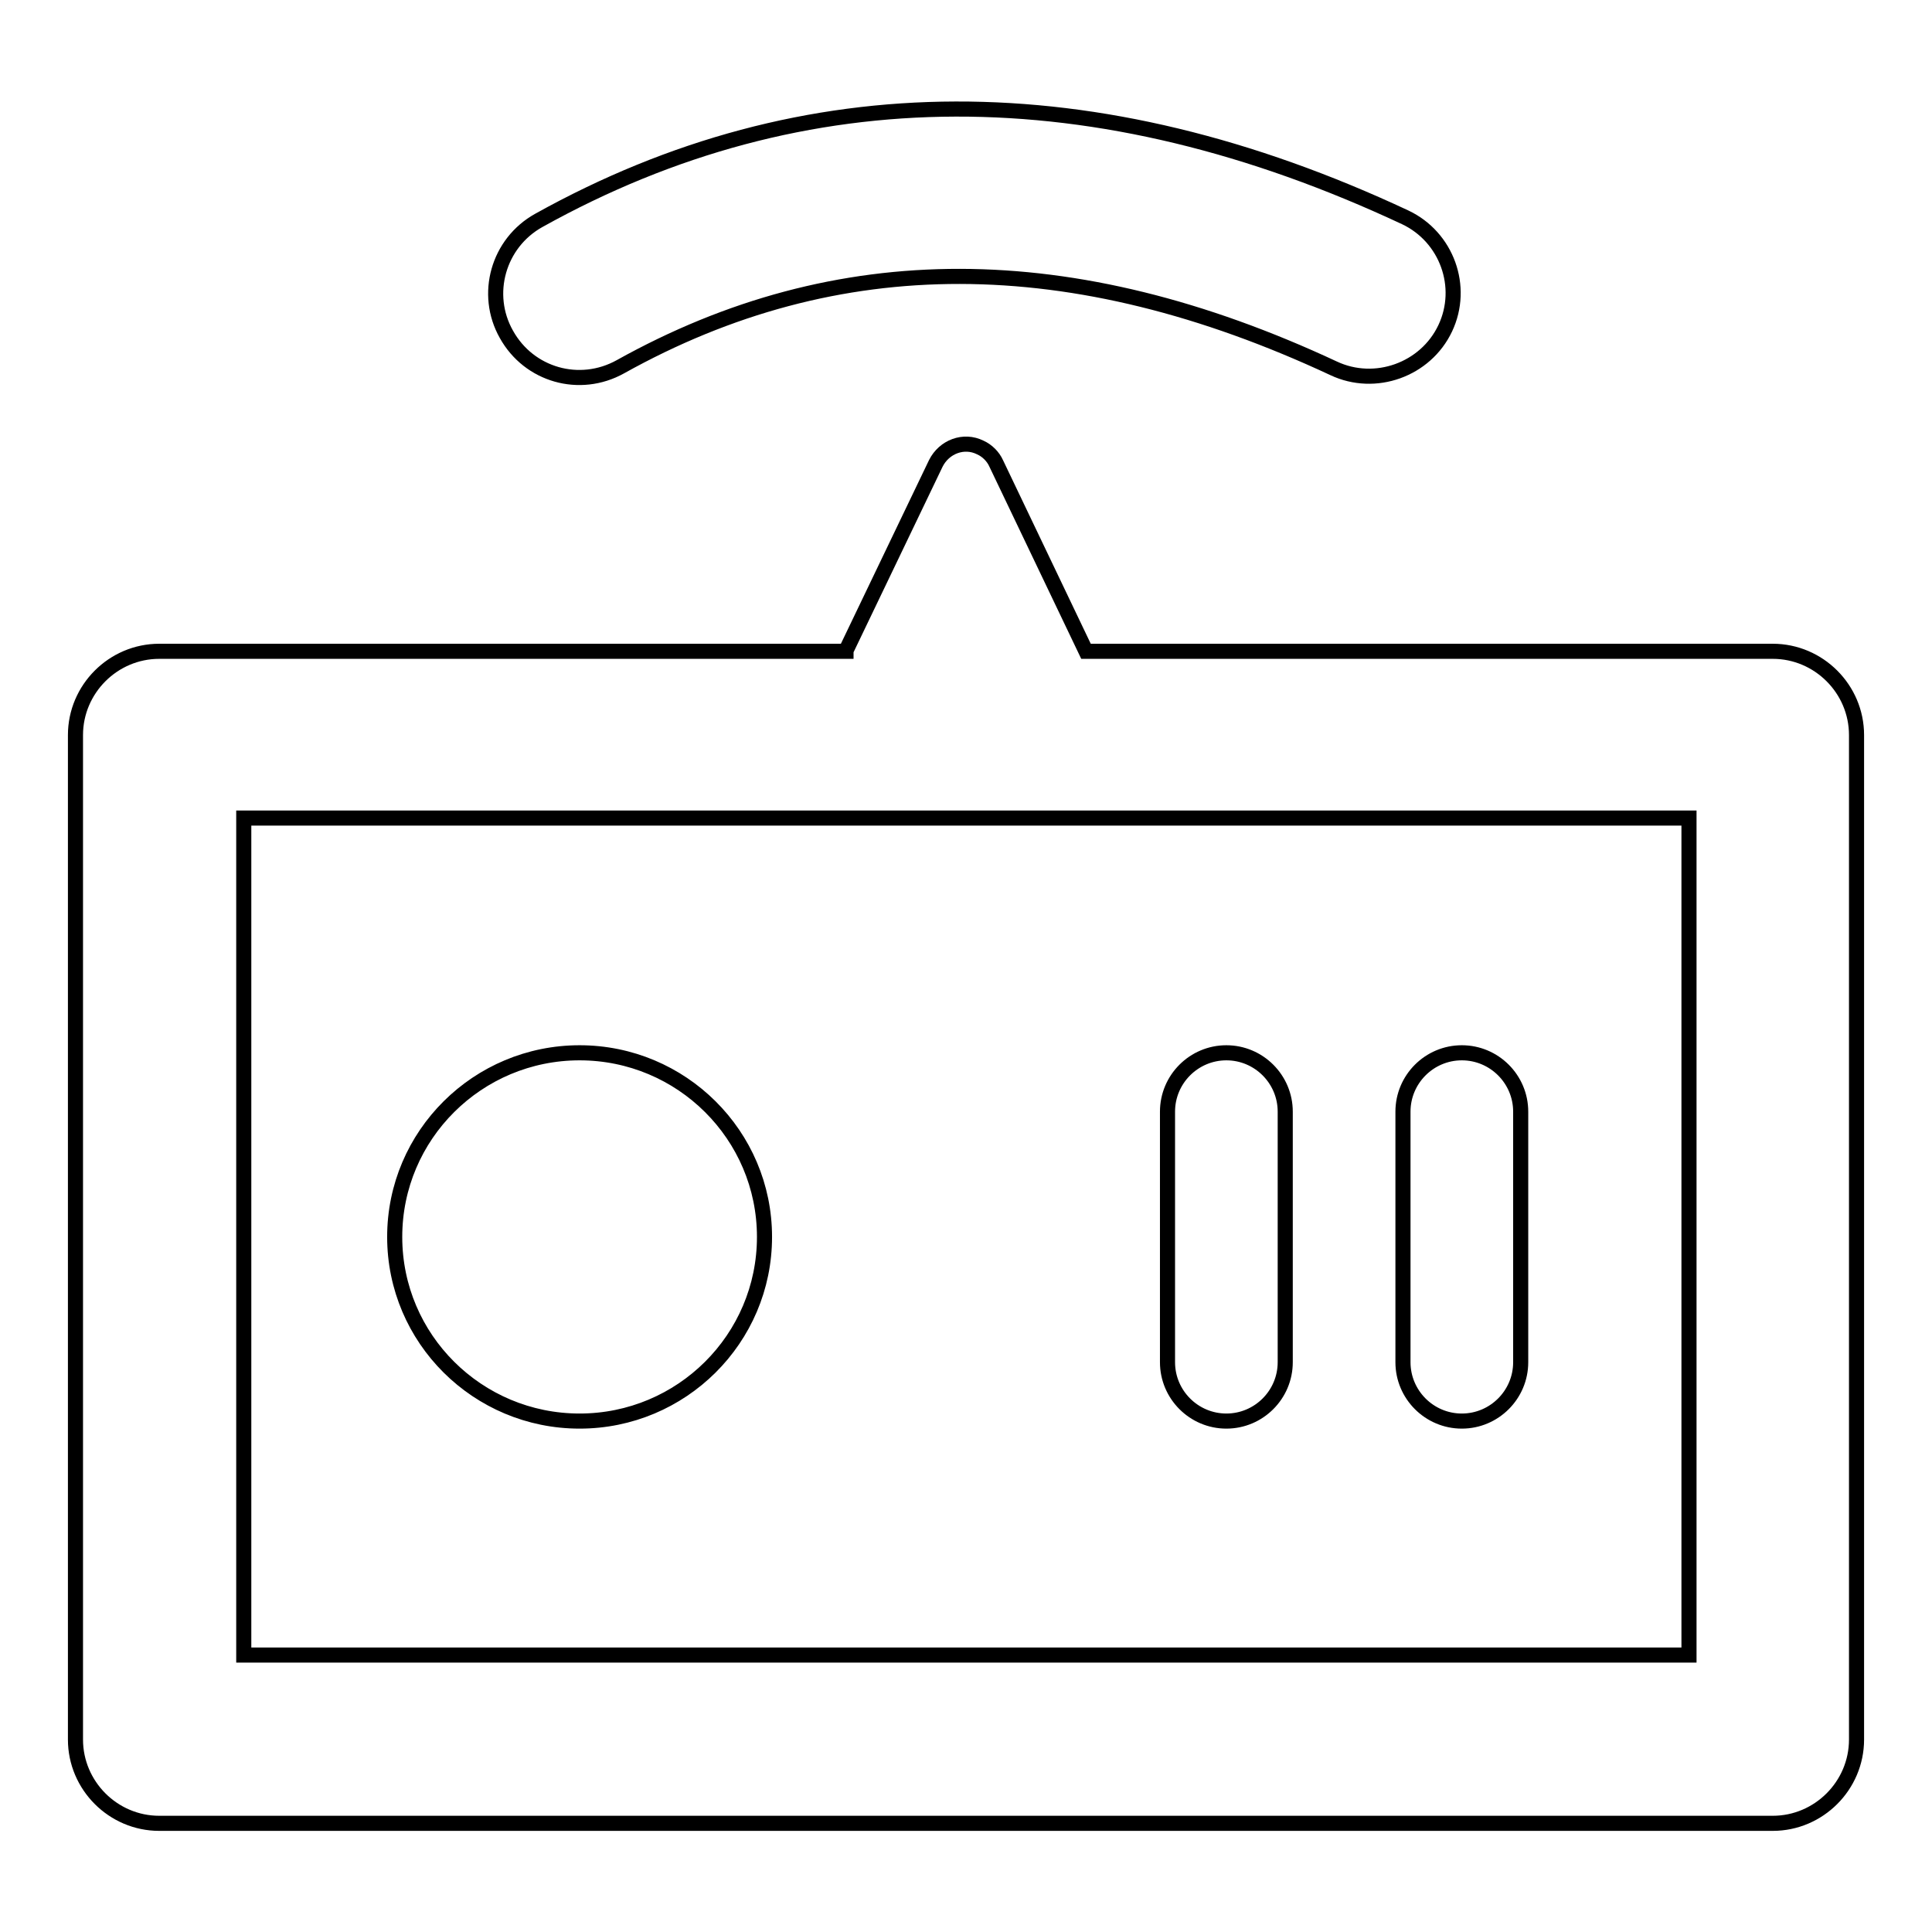 <?xml version="1.0" encoding="utf-8"?>
<!-- Svg Vector Icons : http://www.onlinewebfonts.com/icon -->
<!DOCTYPE svg PUBLIC "-//W3C//DTD SVG 1.1//EN" "http://www.w3.org/Graphics/SVG/1.1/DTD/svg11.dtd">
<svg version="1.1" xmlns="http://www.w3.org/2000/svg" xmlns:xlink="http://www.w3.org/1999/xlink" x="0px" y="0px" viewBox="0 0 256 256" enable-background="new 0 0 256 256" xml:space="preserve">
<g> <path stroke-width="2" fill-opacity="0" stroke="#000000"  d="M112.1,86.2L124,61.4c1.1-2.2,3.7-3.2,5.9-2.1c0.9,0.4,1.7,1.2,2.1,2.1l11.9,24.9h91 c6.1,0,11.1,5,11.1,11.1v133.1c0,6.1-5,11.1-11.1,11.1H21.1c-6.1,0-11.1-5-11.1-11.1V97.4c0-6.1,5-11.1,11.1-11.1H112.1z  M32.3,108.4v110.9h191.5V108.4H32.3z M76.8,188.3c-13.5,0-24.5-10.9-24.5-24.4c0-13.5,11-24.4,24.5-24.4 c13.5,0,24.5,10.9,24.5,24.4C101.3,177.4,90.3,188.3,76.8,188.3z M162.5,139.5c4.3,0,7.8,3.5,7.8,7.8l0,0v33.2 c0,4.3-3.5,7.8-7.8,7.8c-4.3,0-7.8-3.5-7.8-7.8c0,0,0,0,0,0v-33.2C154.7,143,158.2,139.5,162.5,139.5L162.5,139.5L162.5,139.5z  M193.7,139.5c4.3,0,7.8,3.5,7.8,7.8l0,0v33.2c0,4.3-3.5,7.8-7.8,7.8c-4.3,0-7.8-3.5-7.8-7.8c0,0,0,0,0,0v-33.2 C185.9,143,189.4,139.5,193.7,139.5L193.7,139.5L193.7,139.5z M82.2,48.6c-5.4,3-12.1,1.1-15.1-4.3c-3-5.3-1.1-12.1,4.3-15.1 c0,0,0,0,0,0c35.2-19.6,73.8-19.6,114.8-0.4c5.5,2.6,7.9,9.2,5.3,14.7c0,0,0,0,0,0c-2.6,5.5-9.3,7.9-14.8,5.3 C142,32.6,110.9,32.6,82.2,48.6L82.2,48.6z"/></g>
</svg>
